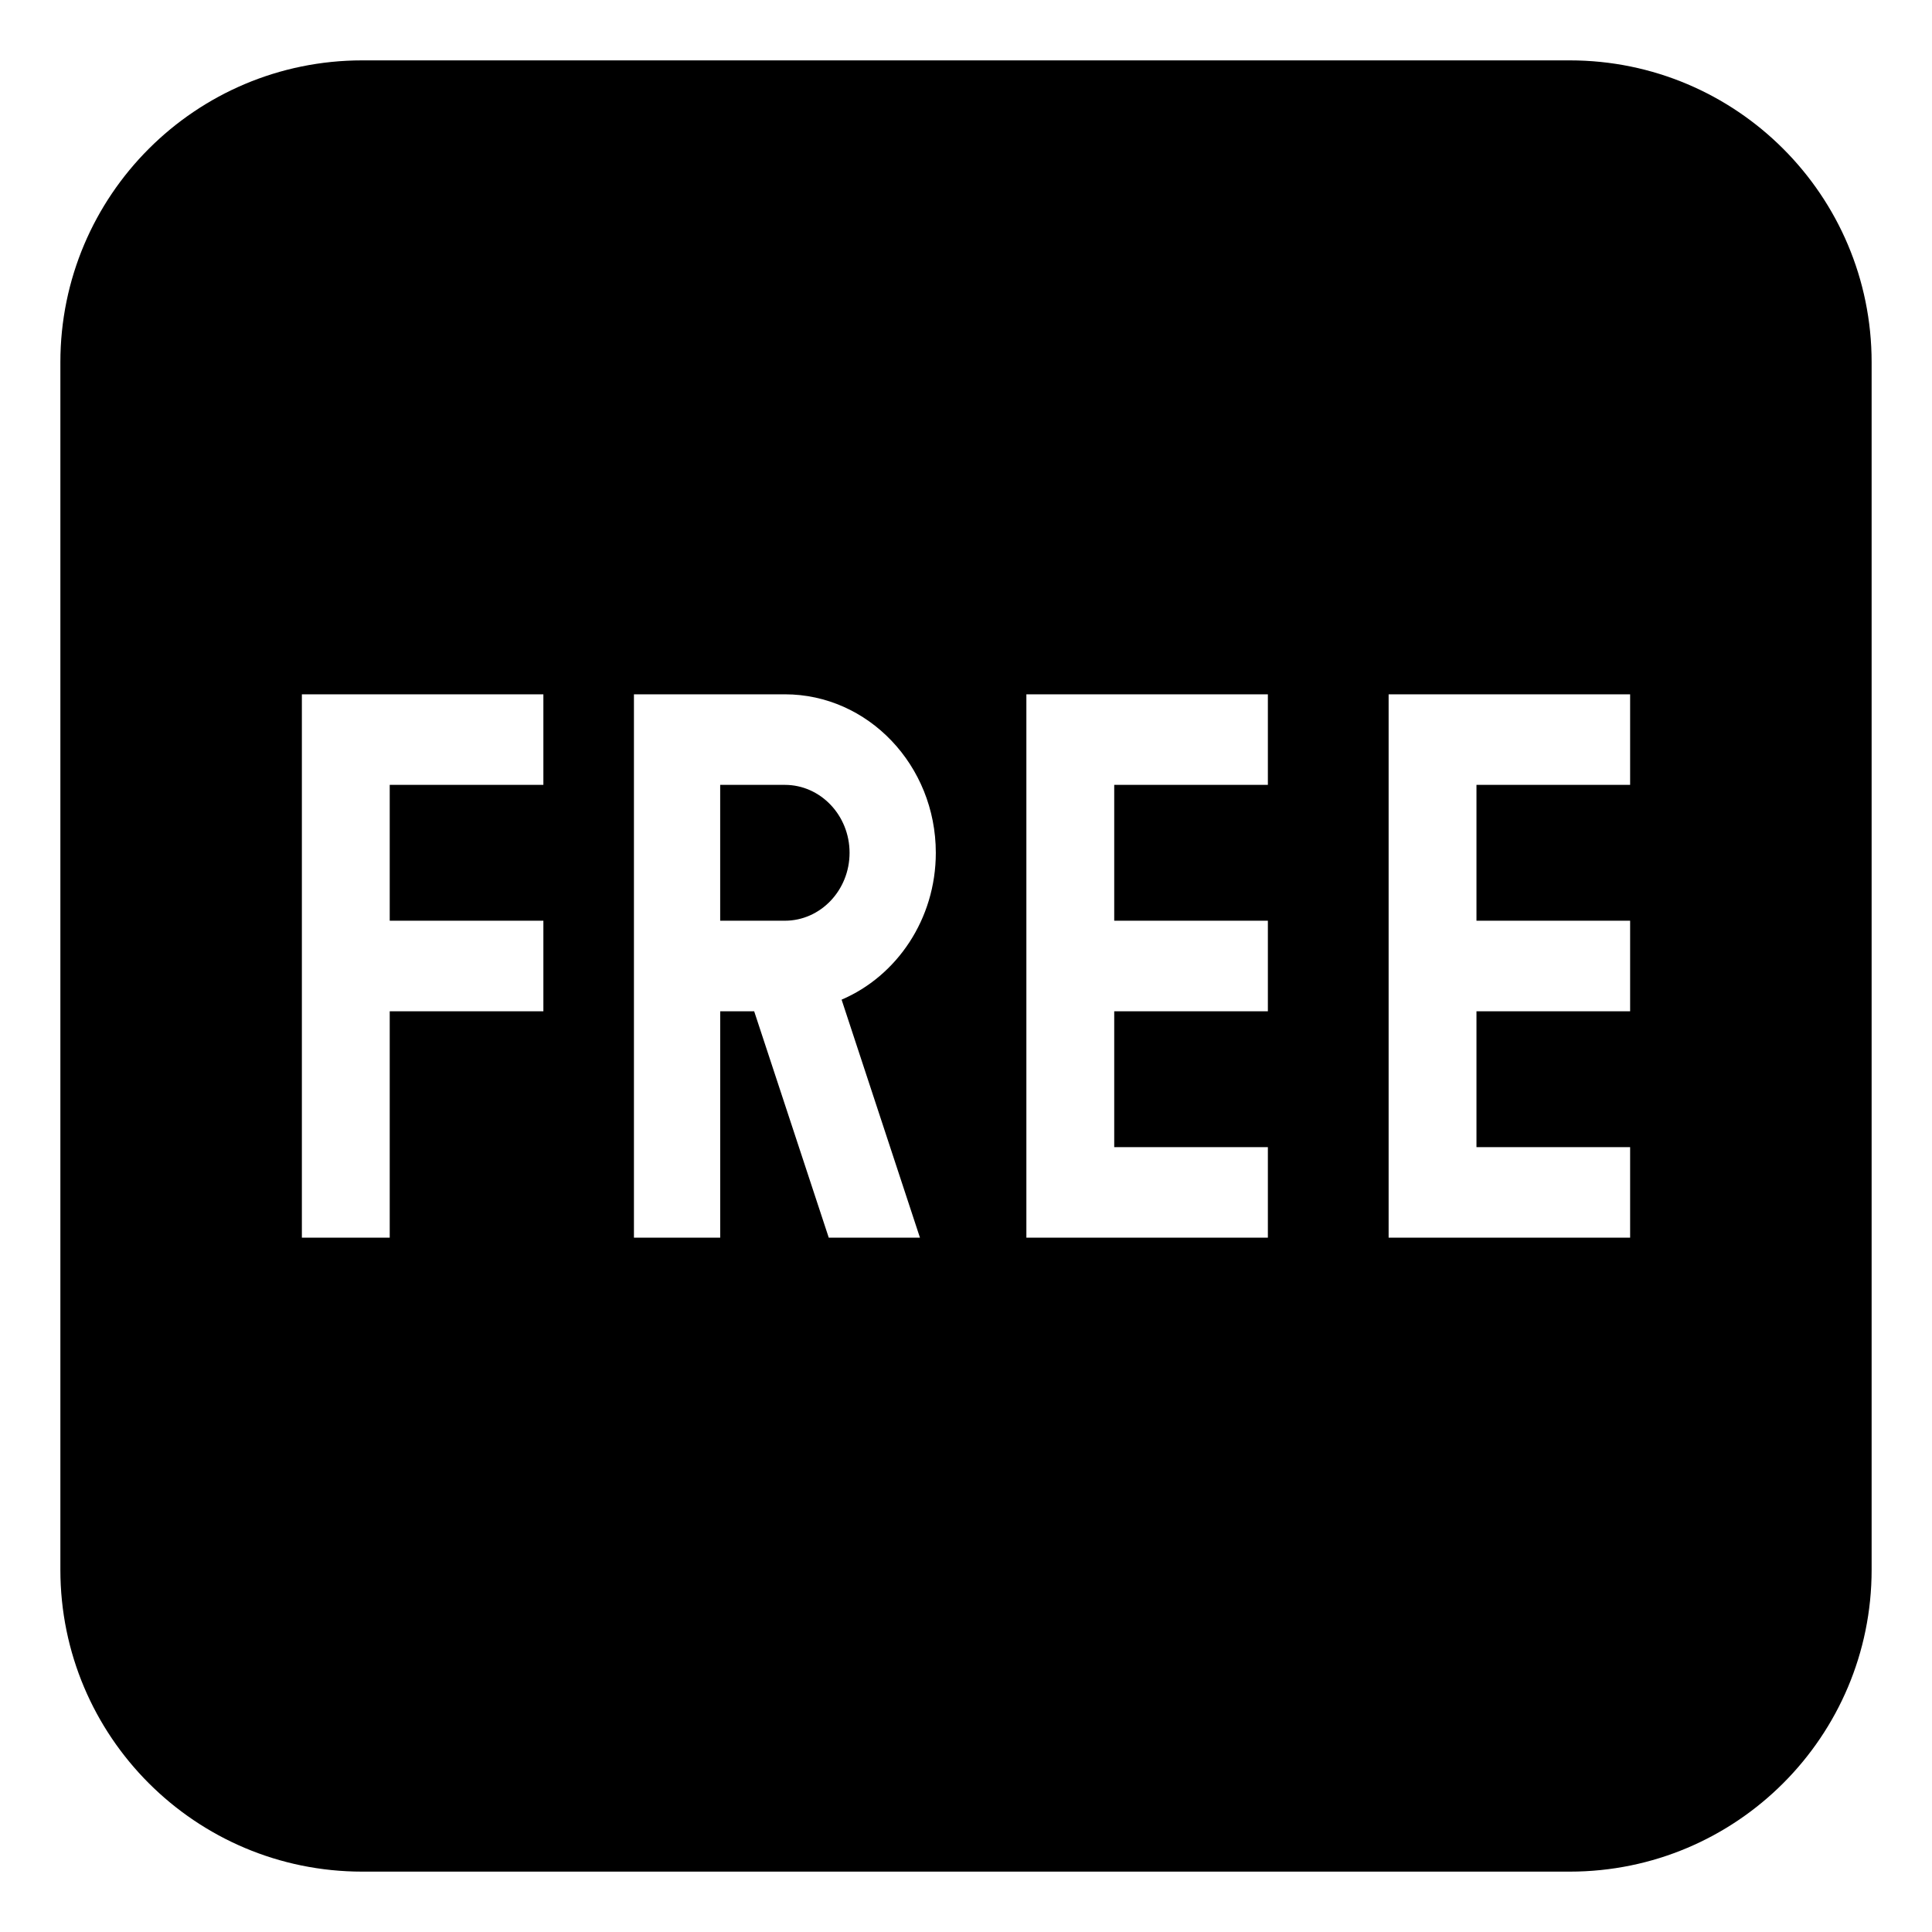 <?xml version="1.0" encoding="utf-8"?>
<svg width="800px" height="800px" viewBox="0 0 64 64" xmlns="http://www.w3.org/2000/svg" xmlns:xlink="http://www.w3.org/1999/xlink" aria-hidden="true" role="img" class="iconify iconify--emojione-monotone" preserveAspectRatio="xMidYMid meet"><path d="M52 2H12C6.477 2 2 6.477 2 12v40c0 5.523 4.477 10 10 10h40c5.523 0 10-4.477 10-10V12c0-5.523-4.477-10-10-10zM18 26h-5.09v4.5H18v3h-5.09V41H10V23h8v3zm12.475 15h-3.021l-2.471-7.5h-1.125V41H21V23h5c2.758 0 5 2.355 5 5.25c0 2.197-1.293 4.084-3.121 4.865L30.475 41zM42 26h-5.09v4.5H42v3h-5.09V38H42v3h-8V23h8v3zm12 0h-5.09v4.5H54v3h-5.09V38H54v3h-8V23h8v3z" fill="#000000"></path><path d="M26 26h-2.143v4.5H26c1.182 0 2.143-1.01 2.143-2.25S27.182 26 26 26z" fill="#000000"></path></svg>